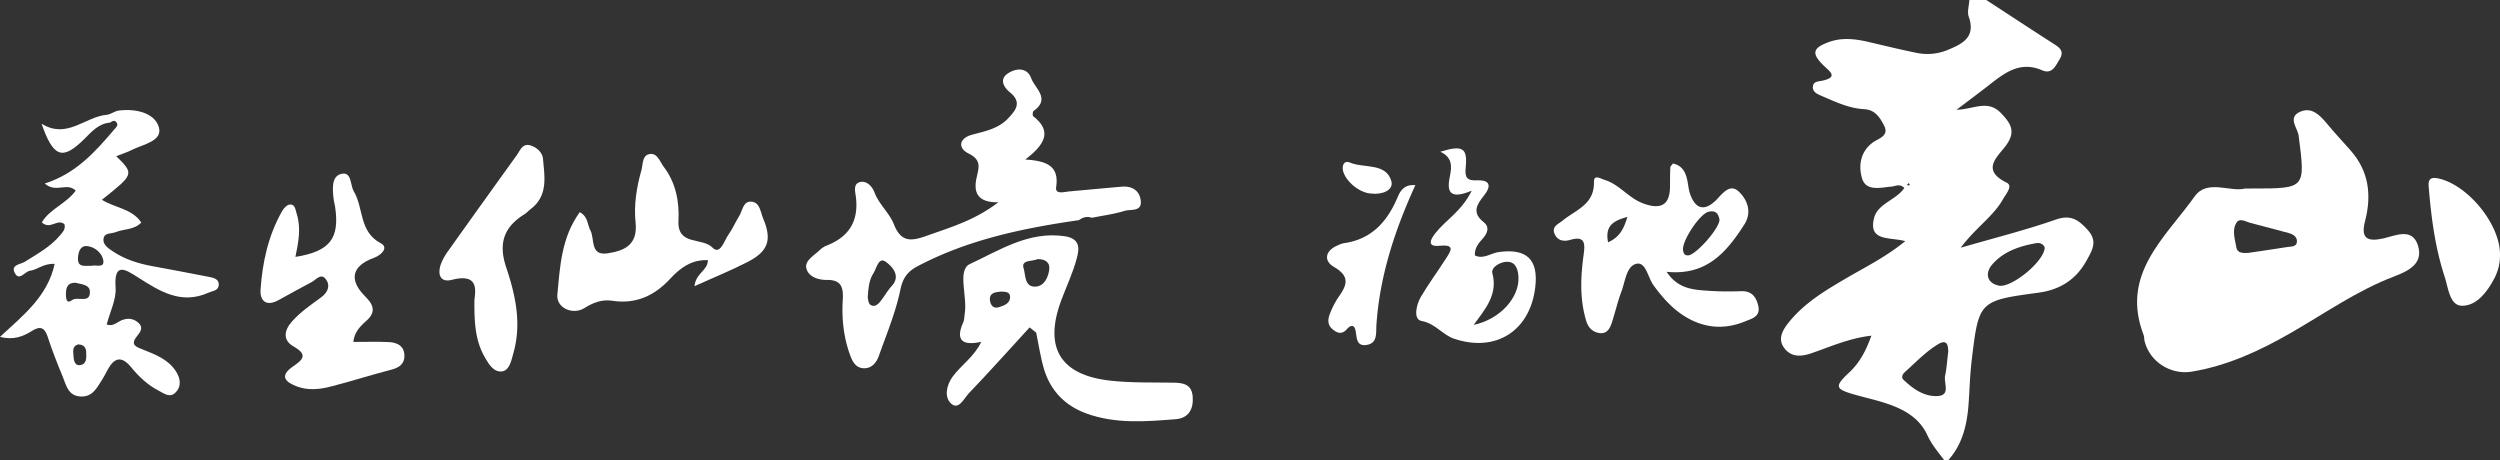 <svg xmlns="http://www.w3.org/2000/svg" viewBox="0 0 1966.72 361.94"><rect x="0" y="0" width="1966.72" height="361.94" fill="#333333" stroke="none"/><defs><style>.cls-1{fill:#fff;}</style></defs><g id="图层_2" data-name="图层 2"><g id="图层_1-2" data-name="图层 1"><path class="cls-1" d="M1562.61,0c17.32,11.3,34.59,22.67,52,33.85,4.89,3.14,9.92,5.78,5.64,12.81-3.15,5.18-5.92,12-13.64,8.67-17.46-7.59-29.6,2-42,11.71-7.71,6-15.59,11.86-25.43,19.33,13.46-.32,24.55-8.34,35,2.63,7.83,8.21,11.8,14.55,4,25.3-6.46,8.92-20.26,19.2.37,29.36,5.26,2.59-.42,8.75-2.74,12.91-7.59,13.6-21.19,22.1-33.35,38.32,27.75-8.07,51.53-14,74.56-22.07,11.78-4.12,17.77-.24,25.22,7.94,8.25,9.05,3.74,15.93-.52,23.77-8.27,15.22-20.84,23.4-38.16,25.73-46.78,6.32-46.86,6.56-52.45,53.21-1.32,11-1.62,22-2.37,33.09-1.12,16.63-4.47,32.46-16,45.38h-3.32c-4.67-6.31-9.8-12.13-13.17-19.54-6.42-14.11-19.27-20.83-33.29-25.36-7.89-2.55-16-4.33-24-6.61-15.26-4.36-16-6.37-4.34-17.29,8.34-7.78,13.19-16.92,17.59-29.08-18,2.09-32.52,8.85-47.37,13.89-8.46,2.87-15.7,2.87-21-3.89-5.85-7.52-1.28-14.71,3.76-20.93,12.1-14.9,28.28-24.55,44.52-34.08,15.12-8.87,31-16.58,46.72-29.33-11.87-3.38-29.37.55-24.49-18.34,3-11.42,17.45-14,23.76-23.52-3.7-3.62-6.89-1.38-10-1.09-8.74.84-20.13,3.92-23.24-6.4-2.81-9.35-1.73-20.76,8.43-28.26,4.29-3.17,13.1-5.08,8.93-13.23-3.12-6.11-7-12.58-15.75-13-11.8-.61-22.41-5.69-33.07-10.26-3.54-1.52-7.86-3.18-7.19-7.88.56-3.9,4.62-3.6,7.9-4.37,11.89-2.8,5.51-7,.82-11.52-10.1-9.71-9.13-14.13,4-18.83,10.31-3.7,20.7-2.41,31.06,0,12.37,2.91,24.72,5.92,37.17,8.45a41.81,41.81,0,0,0,24.53-1.95c11.35-4.74,23-9.73,17.09-26.4-1.36-3.84.25-8.73.49-13.13Zm-29.93,276.45c-.27-2.26.41-10.69-8-5.65-9.67,5.8-17.7,14.38-26.25,22-1.5,1.33-3,4-1.11,5.83,7.64,7.36,16.73,13.7,27.34,12.9,10-.75,4.31-10.37,5.54-16C1531.38,290.21,1531.66,284.73,1532.68,276.45Zm75.89-81.67c-.62-2.08-3.13-4.12-6.73-3.49-13.24,2.33-26.07,6.66-34.85,17.1-5.15,6.12-4.41,14.14,5.4,16.3C1582.05,226.82,1608.08,205.93,1608.57,194.78Zm-107.3-48.69,1.18-.93-1-1.14-1.23,1.45Z"/><path class="cls-1" d="M86.63,96.44c-9.11.72-14.59,7.28-20.4,13-17,16.8-24.19,14.69-33.55-12.14,20.07,12.5,34.19-5.52,51.35-7C87.18,90,90.1,87.44,93.26,87c13-1.74,28,1.56,31.59,12.65,3.66,11.3-12.12,13.8-20.94,18.21-3.89,2-8.11,3.26-12.46,5,14.16,14.06,14.16,14.06-11.29,34.32,10.17,6.39,23.63,6.86,31,17.87-5.73,6-13.58,4.88-20,7.52-3.41,1.42-8.77.34-9.65,4.85-1,4.92,3.56,7.83,7.19,10.27,9.31,6.27,19.81,9.58,30.77,11.62,15.2,2.82,30.4,5.63,45.56,8.64,3.2.63,7.06,1.7,7.1,5.76,0,5-4.63,5-8.11,6.53C142.27,240,125.4,228.91,108.2,218c-9.46-6-18.7-12.18-17.27,8.28.65,9.26-4.37,18.91-7,29,5.1,1.89,8.28-2,12-3.44,4.52-1.72,8.68-1.41,12.45,1.68,5,4.1,2,7.69-.84,11.26-5.44,6.79.13,8.29,4.89,10.2,9.77,3.93,19.77,7.61,25.87,17,3.57,5.48,4.78,11.74-.2,16.8-4.49,4.55-9.17.69-13.51-1.58-8.5-4.42-15.38-10.92-21.31-18.19-7.68-9.4-13.42-7.69-18.67,2-1.32,2.42-2.5,4.93-4,7.24-4.18,6.4-7.52,14.09-17.07,13.68-10.12-.43-11.5-9.16-14.37-16.05-4.23-10.18-8.27-20.49-11.68-31-2.35-7.2-5.82-8.6-12.1-4.7C18.38,264.54,11,267.83,0,265c18.47-17.07,37.49-31.94,43-57.41-8.88-.5-13.58,4.71-19.38,5.39-4.13.48-8.66,9-12.25,1.21-2.74-6,5-6.25,8.13-8.25,9.82-6.2,20.09-11.69,27.69-20.77,2-2.43,4.6-4.85,3.52-8.76-5.46-4.82-11.31,4.78-17.8-1.48,6.29-10.67,19.54-14.86,26.65-25-7.05-6.78-15.59,2.27-24.35-5.56,24.54-7.79,40-25.21,55.08-43,1.37-1.46,2.95-3,1.36-5.1S88.26,95.24,86.63,96.44Zm-27.41,126c-6.22-.14-7.32,4.07-7.36,8.73,0,3,.17,8.41,4.72,5s14.26,3,14.16-6.63C70.67,223.73,63.75,223.67,59.22,222.4Zm12.55-13.26c3.41-1.24,10.61,2.24,9.48-4.46-.93-5.5-6.49-10.55-12.73-11.13-5.4-.51-6.91,4.74-7.18,9.22C60.87,210.88,67.11,208.82,71.77,209.14Zm-10.4,61.8c-4.85,1.38-3.69,5.68-3.55,9.18.13,3.21,1,7.56,4.9,7.11,5.69-.65,5.25-5.93,5.09-10.25C67.68,273.23,65.69,271,61.37,270.94Z"/><path class="cls-1" d="M848.8,173.18c-43.94,6.34-87.12,15.27-126.9,36.24-7.73,4.08-11.62,8.94-13.59,18.49-3.66,17.71-10.76,34.73-16.87,51.89-1.87,5.28-5.49,10.12-12,9.89s-9-5.66-10.89-10.94c-4.91-13.74-6.42-28-5.57-42.47.55-9.45-.51-16.28-12.55-16.07-6.78.12-14.7-2.62-16.12-9.34-1.24-5.87,6.09-9.84,10.42-14a17.34,17.34,0,0,1,5.49-3.65c17.73-6.86,25.5-19.39,23.07-38.5-.49-3.88-2.27-10.17,3.27-11.49,5.24-1.25,9.56,3.32,11.32,8,3.59,9.55,11.87,16.34,15.39,25.31,5.66,14.43,13.85,13.2,25.75,8.95,18.6-6.65,37.63-12,56.35-26.36-17.29.29-19.56-8.67-17-19.75,1.82-8,3.7-13.67-6.48-18.67-8.19-4-7.88-11.84,2.88-14.74,10.15-2.73,20.6-4.71,28.25-12.77,6-6.35,11.24-12.62,1.47-20.57-5-4.09-8.59-10.45-1.3-15.08,6.31-4,14.9-4.65,18.08,4.06,2.9,7.91,15.36,16.12,1.88,25.64-.77.54-1,3.73-.3,4.24,15.28,11.86,8.87,22.45-6.32,34,17.31,1.1,26.77,5.24,24.34,21.65-.91,6.11,6.29,3.81,10.39,3.44,13.74-1.23,27.48-2.55,41.23-3.72,7.64-.64,13.53,2.62,14.82,10.17,1.71,9.94-7.69,7.36-12.48,8.84-8.38,2.59-17.21,3.72-25.85,5.46C855.23,170,851.89,170.91,848.8,173.18Zm-166.16,61c.3.89.37,4.38,2.06,5.56,3.25,2.29,6.12-.35,8.18-3,3-3.88,5.44-8.24,8.73-11.84,8-8.74-1.57-16.61-4.75-18.92-5.72-4.14-7.21,5.05-9.84,9.17C683.7,220.34,683.15,226.4,682.64,234.16Z"/><path class="cls-1" d="M810,257.55c-15.9,17.35-31.6,34.9-47.87,51.89-3.72,3.89-7.8,13.3-13.71,8.21-5.72-4.92-4-14.37.87-21.15,6.74-9.28,17-15.69,22.68-27.61-14.83,3.3-20.64-1.06-14.11-15.53.87-1.94.68-4.34,1.06-6.51,2.36-13.41-6.08-34.42,4.07-39.13,23.07-10.72,46.15-26,74.43-21.91,12.88,1.87,11.67,10.11,9.57,17.81-3,11.1-8,21.64-12.06,32.47-13.92,37.32-1,59.06,38.74,63.39,16.41,1.79,33.08,1.32,49.63,1.56,8,.12,14.31,1.49,15,11.19s-3.35,16.72-13.22,17.52c-23.67,1.92-47.57,3.86-70.51-4.51-16.46-6-28-17.63-33.16-34.56-2.85-9.42-4.22-19.29-6.25-29Zm6.31-53.73c-4,2.05-13.41.25-11,7.42,1.54,4.52.4,14.78,9.36,14.26,6.57-.38,9.68-6.69,10.68-12.81S822.61,203.83,816.27,203.82ZM787.11,229.4c-4.53.45-9.22,1.1-8.27,7.32.51,3.35,2.67,6.27,6.8,5s9-2.88,9-8.14C794.58,229.21,790.38,229.52,787.11,229.4Z"/><path class="cls-1" d="M1311.09,213.82c8,12,18.24,13.77,28.5,14.63a247.72,247.72,0,0,0,29.85.63c8.37-.31,11.88,4,13.69,11.22,2.19,8.79-5,10.34-10.17,12.48-14.5,6-29.06,5.81-43.27-1.48-12.16-6.24-20.94-16-28.86-26.82-4.41-6-6-18.45-13.24-17-8.1,1.57-9,13.78-12,21.77-2.92,7.74-4.8,15.86-7.31,23.76-1.55,4.88-3.78,9.89-10,9-5.17-.7-8.74-4.06-10.39-9.47-5.3-17.4-4.43-35.07-2-52.65,1.3-9.21.4-14.37-10.62-11.17-5.31,1.55-10.25.55-12.43-5.07s3.19-7.4,6.43-10.07c10.22-8.43,25.1-12.59,24.67-30.36-.15-6.29,5.09-2.73,8.64-1.61,11.54,3.64,18.6,14.17,30,18.4,14,5.18,21.13,1.41,21.21-13.46,0-5,0-10,.26-14.93,0-.87,1.12-1.71,2.06-3,12.64,2.78,10.92,16.52,13.28,23.46,6.47,19,17.78,8.65,22.14,3.8,5.8-6.45,10.65-10.8,16.71-4.81,6.69,6.61,10.05,16.18,3.92,25.66C1358.39,198.17,1342.7,217.06,1311.09,213.82Zm41.61-41.2c-.84-4.18-2.7-7.49-8.73-6-6.84,1.65-21.13,23.26-19.94,30.34.42,2.47,1.22,4,4,3.95C1333.87,200.83,1352.93,179.63,1352.7,172.62Zm-87.64,18c9.67-4.34,12.51-11.32,15.21-20C1269.78,173.54,1262.38,177.13,1265.06,190.65Z"/><path class="cls-1" d="M278,269c9.51,0,18.69-.31,27.83.1,6.59.29,12.24,3,12.33,10.7.08,6.42-4,9.4-10.23,11-16.05,4.14-31.85,9.25-47.91,13.34-8.58,2.19-17.64,3.1-26.2-.05s-14.69-7.94-3.53-15.66c7.67-5.3,12.49-9.2.62-15.91-8.43-4.78-7.64-12.37-1.24-19.58,6.7-7.56,14.92-13.13,22.95-19,5.15-3.76,7.58-9.11,3.72-14.29s-7.68.47-11.15,2.26c-8.83,4.57-17.47,9.5-26.2,14.26-9.42,5.15-14.59.67-14-8.37,1.47-21.63,6.11-42.69,17-61.81,1.25-2.19,3.76-4.87,5.92-5.1,4.29-.45,4.47,4.14,5.41,7,3.75,11.34,1.44,22.74-.91,34.22,27.18-4.4,34.93-14.4,31.22-39.5-.33-2.19-1-4.33-1.22-6.53-.79-7.27-1.68-17,5.57-19.14,8.92-2.64,7.35,8.6,10.38,13.63,7.87,13.09,3.88,31.78,21.4,40.92,5.84,3,.88,9-5.6,11.35-17.51,6.32-19.86,17.46-6.83,30.38,6.32,6.27,9,12.17.65,19.36C283.26,256.71,278.57,261.69,278,269Z"/><path class="cls-1" d="M546.36,225.14c1-10.46,10.43-12.07,10.53-20.48-12.67-.59-21.76,6.07-29.5,14.46-12.52,13.58-27.21,20.35-45.86,17.47-8.07-1.24-15,1.53-21.86,5.81-9.06,5.65-22.17-.2-21.2-10.51,2.07-22.15,3.16-45.08,17.64-65,6.66,3.63,5.93,9.88,8.34,14.35,3.6,6.7-.53,20.2,13.56,18.05,13.17-2,23.84-6.59,22-24.25-1.44-13.64.74-27.62,4.55-41,1.31-4.62.54-11.47,6-12.75,6.59-1.54,8.53,5.93,11.59,9.94,9.5,12.41,12.35,27.37,11.59,42.38-1,20,18.6,12.84,26.79,21.19,6.09,6.21,9.28-5.78,12.74-10.55,3.23-4.44,5.31-9.69,8.26-14.35,2.75-4.34,3-12.21,10.13-11.2,6.25.9,6.68,8.38,8.7,13.17,7.06,16.74,4.12,25.65-11.8,34C575.47,212.64,561.74,218.16,546.36,225.14Z"/><path class="cls-1" d="M1157.81,150c-18.4,7.69-19.57-.15-17.16-11.61,1.57-7.45,1.89-14.68-7.57-19,17.38-5.41,21.45-3.1,20,11.86-.8,8.15.45,11,9,10.64,10.46-.43,11.2,4.64,5.31,12-5.55,6.91-9.7,13.43-.24,20.86,4.91,3.86,3.14,8.63-.67,12.88-3.3,3.68-6.57,7.52-6.22,13.3,6.79,3.33,12.55-1.82,18.78-2.65,22-3,31.35,5.78,28.72,27.78-4.12,34.39-31.08,51.31-63.64,40.49-9.42-3.12-14.84-12.05-25.81-14.05-6.7-1.22-4.21-12.75-.51-19,6.14-10.42,13.36-20.19,19.9-30.38,3.77-5.87,7.23-11-5.18-9.76-10.48,1-7.14-5.17-3.18-10.11C1137.44,173,1149.66,166.4,1157.81,150Zm1.53,105.58c20.64-4.35,35.91-21.36,35.22-37.41-.25-5.77-1.85-12-8.54-12.23-5.49-.23-13.23,4.25-12,9C1178.45,231.51,1168.81,242.68,1159.34,255.56Z"/><path class="cls-1" d="M373.24,235.68c1.19-8.77,2.36-20.68-17.78-15.53-9.28,2.37-11.43-4.51-8.59-12.39a42.73,42.73,0,0,1,5.54-10.11q26.89-37.78,54-75.38c2.74-3.79,4.58-9.83,11-7.85,5,1.53,9.35,5.72,9.76,10.51,1.22,14,4.19,28.95-9.63,39.49-1.76,1.34-3.24,3.07-5.09,4.22-16.22,10.11-20.52,23-14.17,41.88,7.17,21.37,12.15,43.79,5.75,66.73-1.63,5.87-3.09,13.94-8.85,14.88-6.91,1.13-11.13-6.34-14.34-12.08C374,267.61,373,253.81,373.24,235.68Z"/><path class="cls-1" d="M1113.44,145.65c-15.88,34.75-28,71-30.63,109.93-.43,6.32,1.11,14.61-8,15.82-8,1.06-7.32-6-8.42-11.35-1-4.94-4-4.38-6.77-1.15-3.86,4.44-7.66,3.27-11.44,0-4.05-3.47-3.62-7.93-1.92-12.13a64.7,64.7,0,0,1,6.8-13.18c6.53-9.18,9.29-16.11-3.54-23.52-8.47-4.9-7.1-12.93,3-17.11a20,20,0,0,1,4.67-1.65c22-3,34.48-17.39,42.41-36.45C1102.42,148,1106.64,145.06,1113.44,145.65Z"/><path class="cls-1" d="M1079.35,152.3c-10.85-.09-23.48-12.23-23.06-20.58.19-3.68,2.62-5.13,5.44-3.92,11.11,4.8,28.15.08,32.68,14.15C1097.08,150.21,1086.26,153.16,1079.35,152.3Z"/><path class="cls-1" d="M1766.3,148.29h5.82c41.82,0,41.52,0,36.21-41.51-.76-6-9-14.32,1.1-18.84,9-4,15.39,2.4,21,9.15,6,7.24,12.41,14.1,18.64,21.13,14.53,16.38,16.79,35.3,11.48,55.76-3.51,13.47,1.62,16.46,14.46,13.56,9.46-2.14,22.64-8.75,27.15,5.53,4.38,13.87-6.56,19.79-18.49,24.31-29.09,11-54.55,29-81.32,44.39-24.54,14.15-49.94,25.94-78.23,30.61-16.36,2.7-32.93-7.69-37-23.95-.4-1.6-.19-3.4-.77-4.91-18.45-47.89,17.1-76.56,40.06-108.88C1736.3,140.6,1754.63,151.42,1766.3,148.29Zm2.25,50.67c10.37-1.54,20.75-3,31.1-4.66,3-.48,7.34,0,7.33-4.54,0-3.7-3.17-5.53-6.56-6.45-10.12-2.72-20.24-5.46-30.39-8.05-3.54-.91-8.07-4.1-10.6-.1-3.76,5.91-1.2,12.87-.18,19.24C1760,199.37,1764.6,199.07,1768.55,199Z"/><path class="cls-1" d="M1966.72,200.43A38.81,38.81,0,0,1,1962,219.5c-5.7,10.63-14.09,21.4-25.56,21-9.28-.36-10.39-14.06-13.22-22.67-7.25-22.13-10.4-45.1-12.36-68.22-.46-5.35-1.76-11.5,8.15-9.06C1942.11,146.17,1966.93,176.78,1966.72,200.43Z"/></g></g></svg>